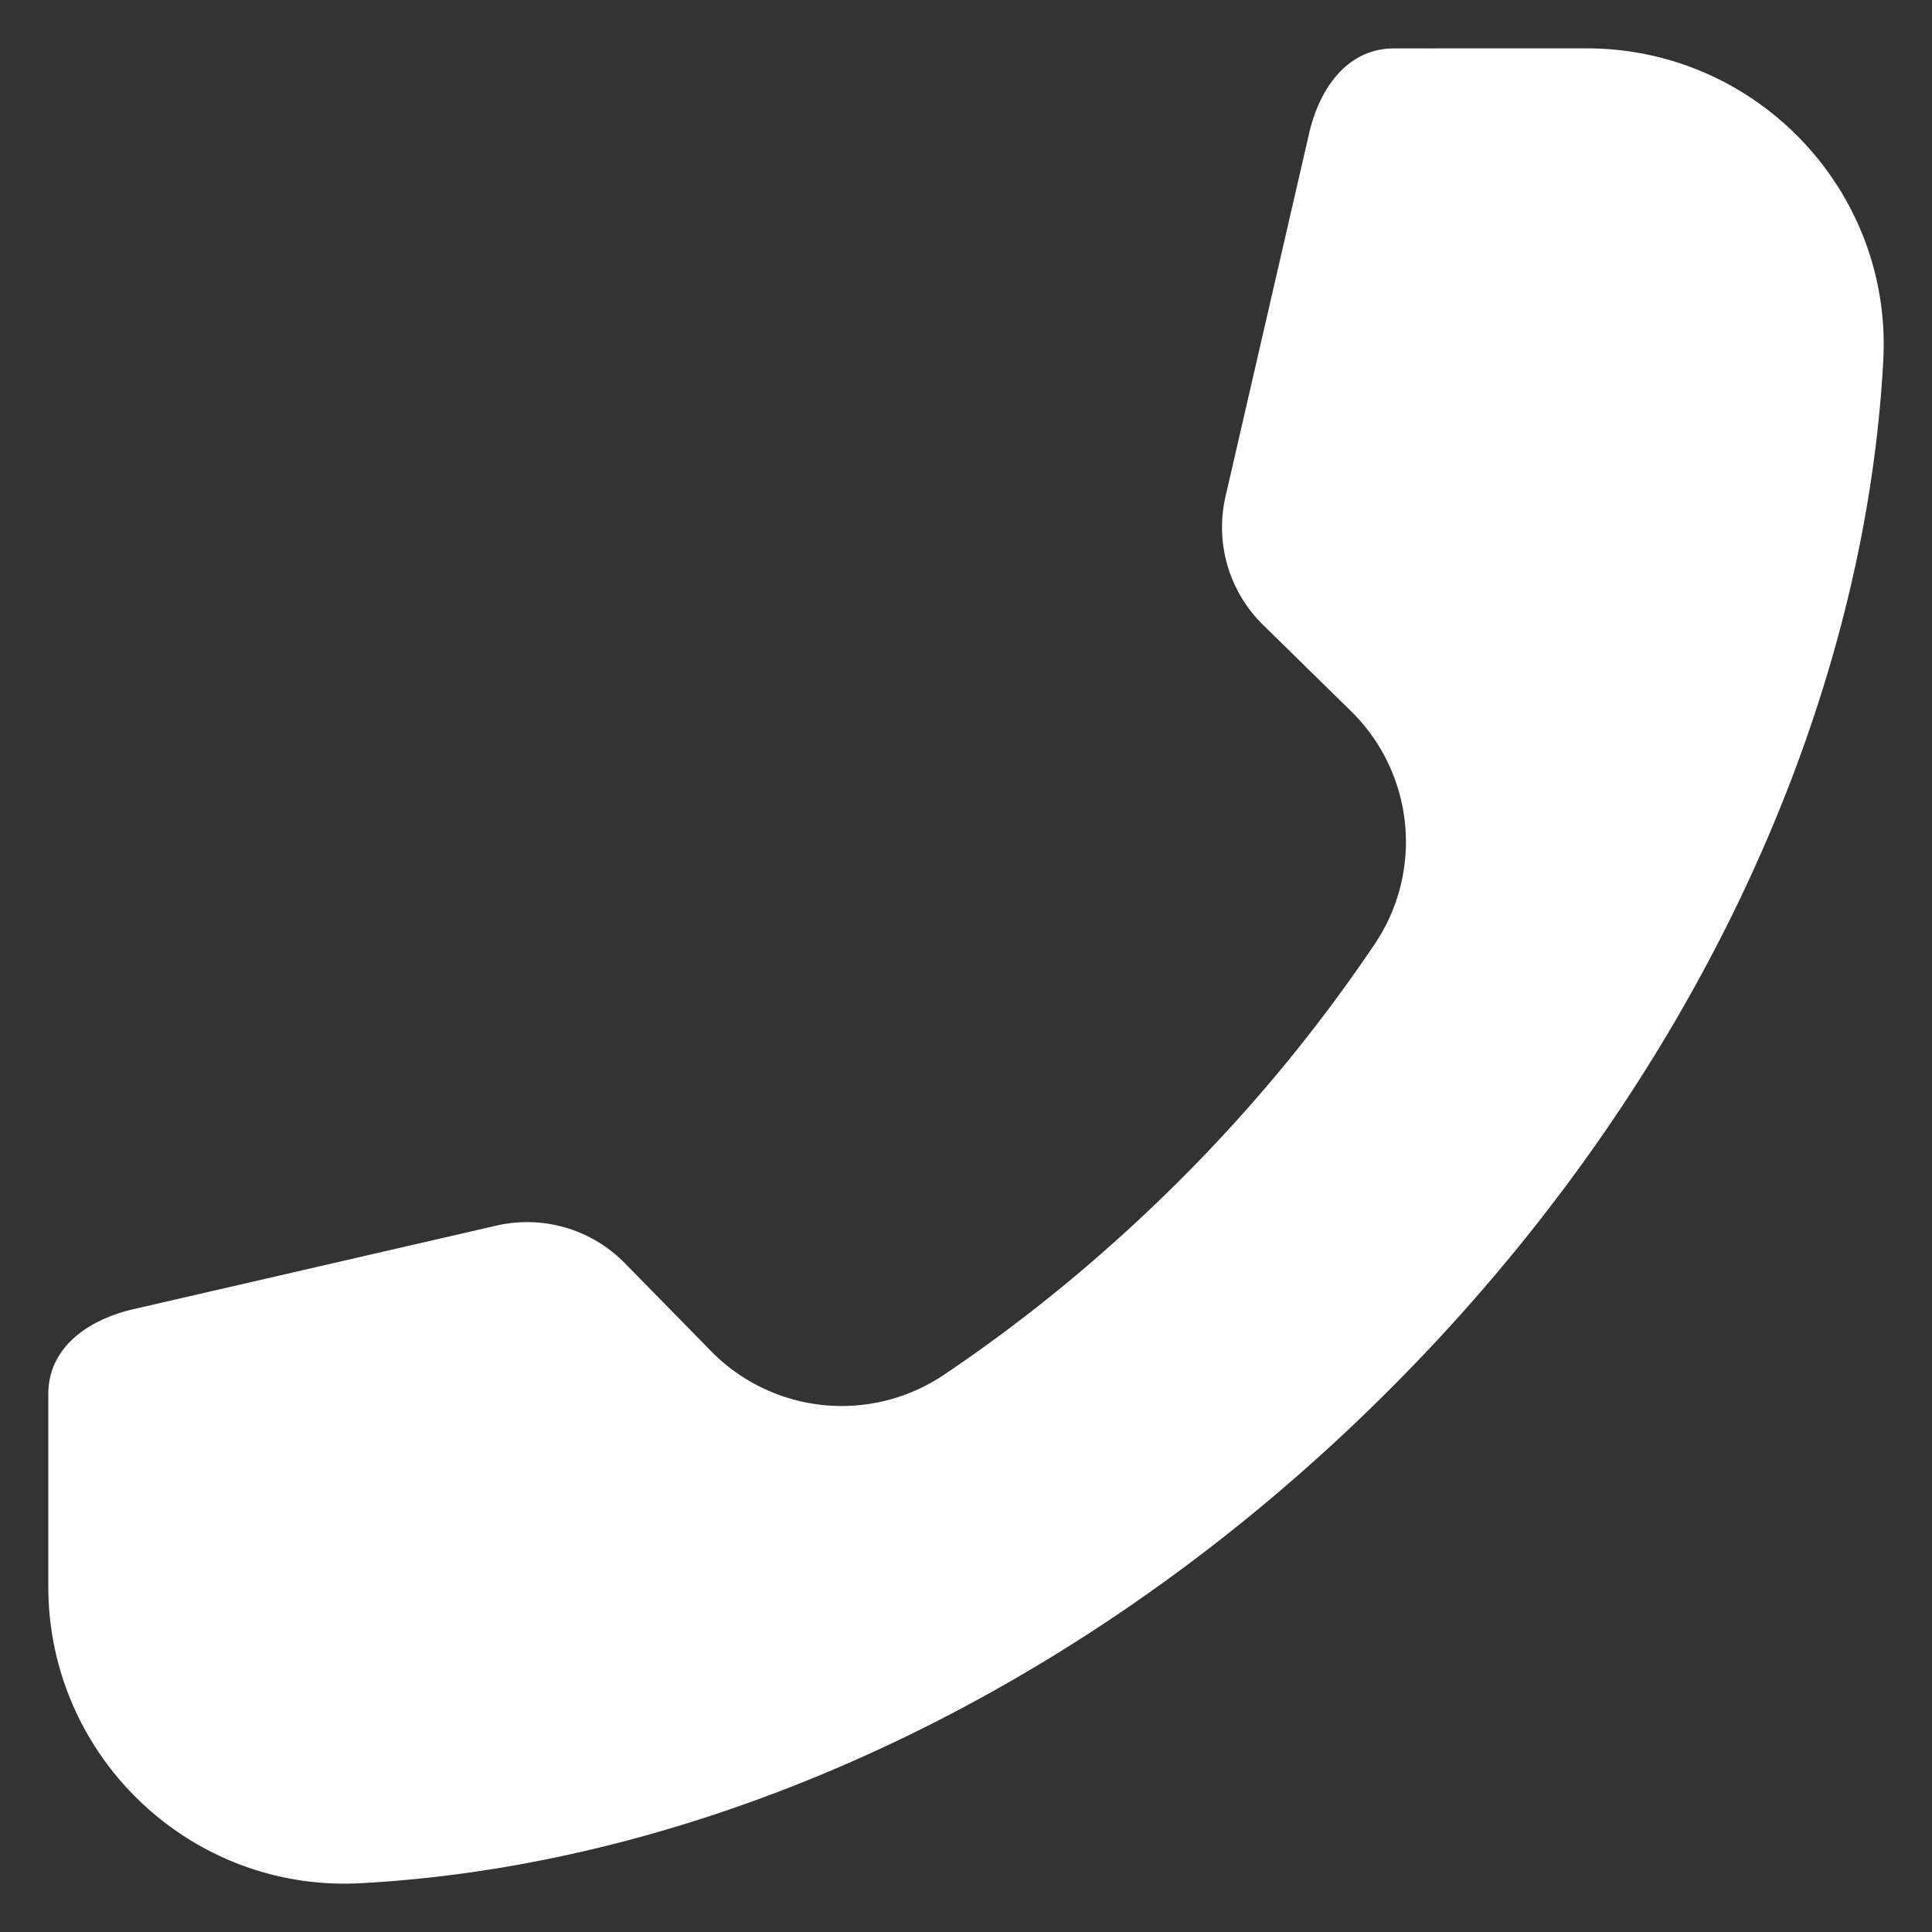 <svg xmlns="http://www.w3.org/2000/svg" version="1.1" xmlns:xlink="http://www.w3.org/1999/xlink" width="512" height="512" x="0" y="0" viewBox="0 0 100 100" style="enable-background:new 0 0 512 512" xml:space="preserve" class=""><rect x="0" y="0" width="100" height="100" fill="#333333" stroke="none"/><g transform="matrix(6.123233995736766e-17,-1,1,6.123233995736766e-17,-0,100)"><path fill-rule="evenodd" d="M97.497 82.114c.003 8.799-7.366 15.833-16.152 15.364-17.903-.957-37.44-9.725-53.262-25.547C12.25 56.107 3.479 36.561 2.525 18.651 2.057 9.869 9.087 2.5 17.884 2.5h9.952c2.416 0 3.852 2.045 4.4 4.4l4.327 18.798a7.076 7.076 0 0 1-1.942 6.64l-4.554 4.465a9.472 9.472 0 0 0-1.233 12.045c2.847 4.239 6.217 8.352 10.085 12.227a81.892 81.892 0 0 0 12.228 10.088A9.472 9.472 0 0 0 63.19 69.93l4.467-4.556a7.076 7.076 0 0 1 6.64-1.942l18.797 4.327c2.355.548 4.4 1.983 4.4 4.4z" clip-rule="evenodd" fill="#ffffff" opacity="1" data-original="#000000"></path></g></svg>